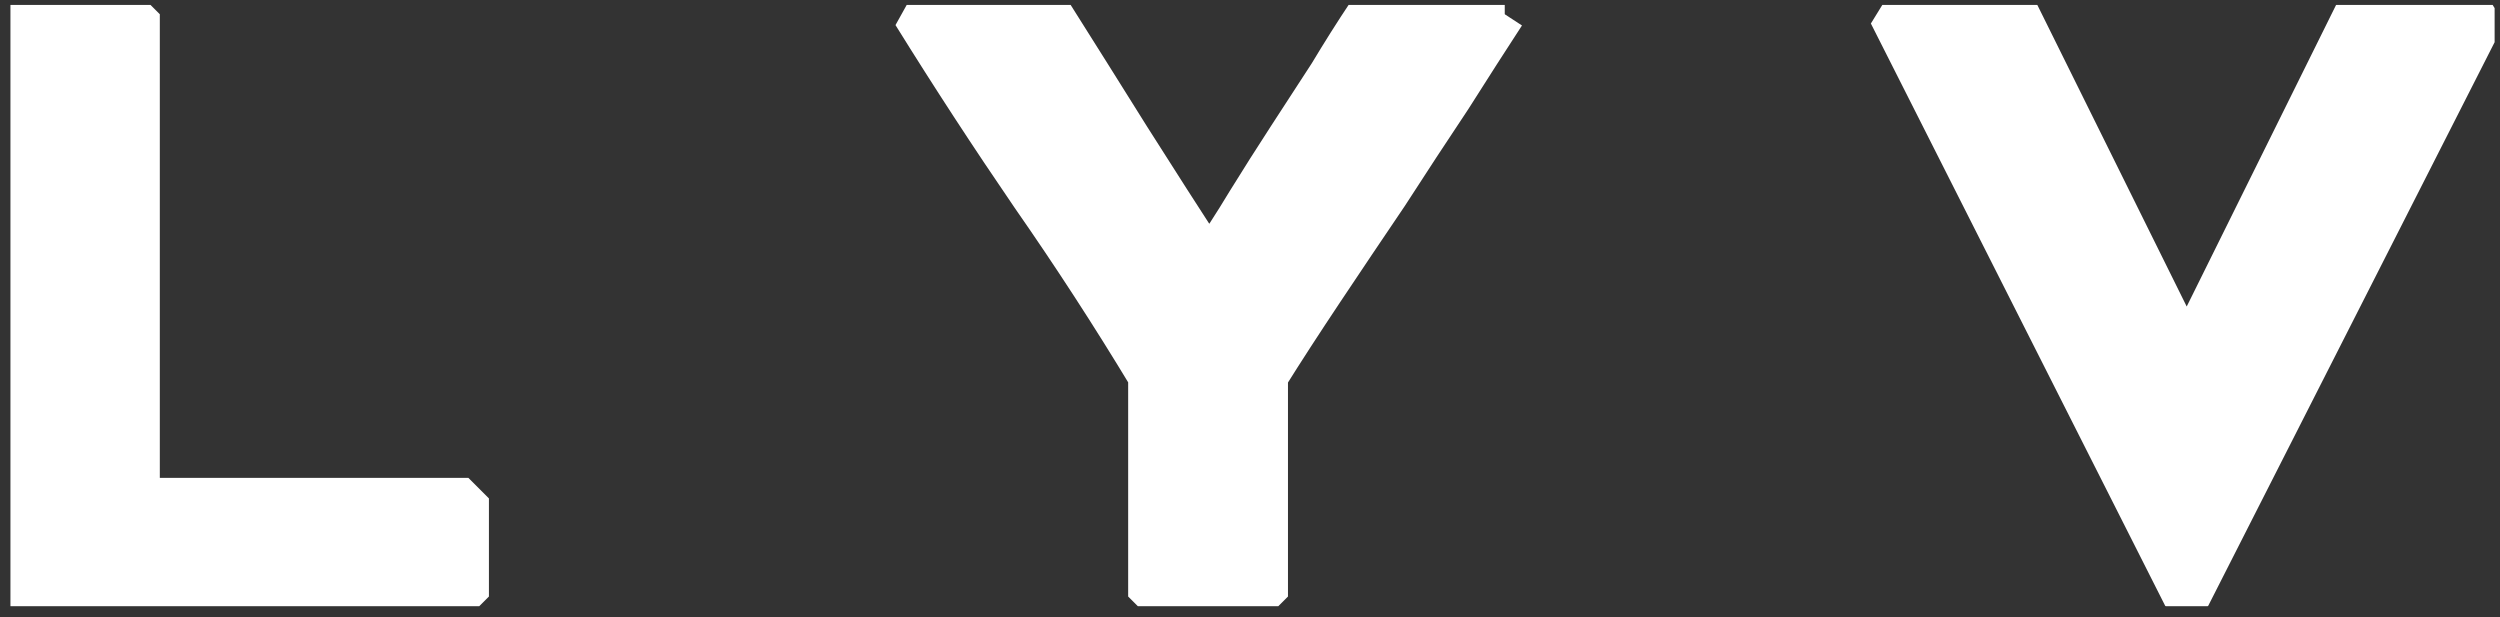<svg xmlns="http://www.w3.org/2000/svg" viewBox="0 0 158 39" width="158" height="39"><rect x="0" y="0" width="158" height="39" fill="#333333" stroke="none"/><title>image</title><defs><clipPath clipPathUnits="userSpaceOnUse" id="cp1"><path d="m0.66 0.31h157v38h-157z"></path></clipPath></defs><style>		.s0 { fill: #ffffff;stroke: #ffffff;stroke-linecap: round;stroke-linejoin: bevel;stroke-width: 2.6 } 	</style><g id="Clip-Path" clip-path="url(#cp1)"><g><path class="s0" d="m29.6 31.5v6.2h-28.4v-36.8h7.6v30.6z"></path><path class="s0" d="m95.1 0.9q-1.5 2.3-3.4 5.3-2 3-4 6.1-2.1 3.1-4.1 6.1-2 3-3.5 5.4v13.9h-7.5v-13.9q-3.5-5.8-7.4-11.4-3.9-5.7-7.5-11.5h8.8q2.4 3.8 4.9 7.8 2.6 4.1 5 7.8 1.2-1.7 2.4-3.7 1.3-2.1 2.6-4.1 1.3-2 2.6-4 1.2-2 2.4-3.8h8.7z"></path><path class="s0" d="m157.1 0.9l-18.7 36.8h-0.4l-18.6-36.8h8.2l10.6 21.4 10.6-21.4z"></path></g></g></svg>